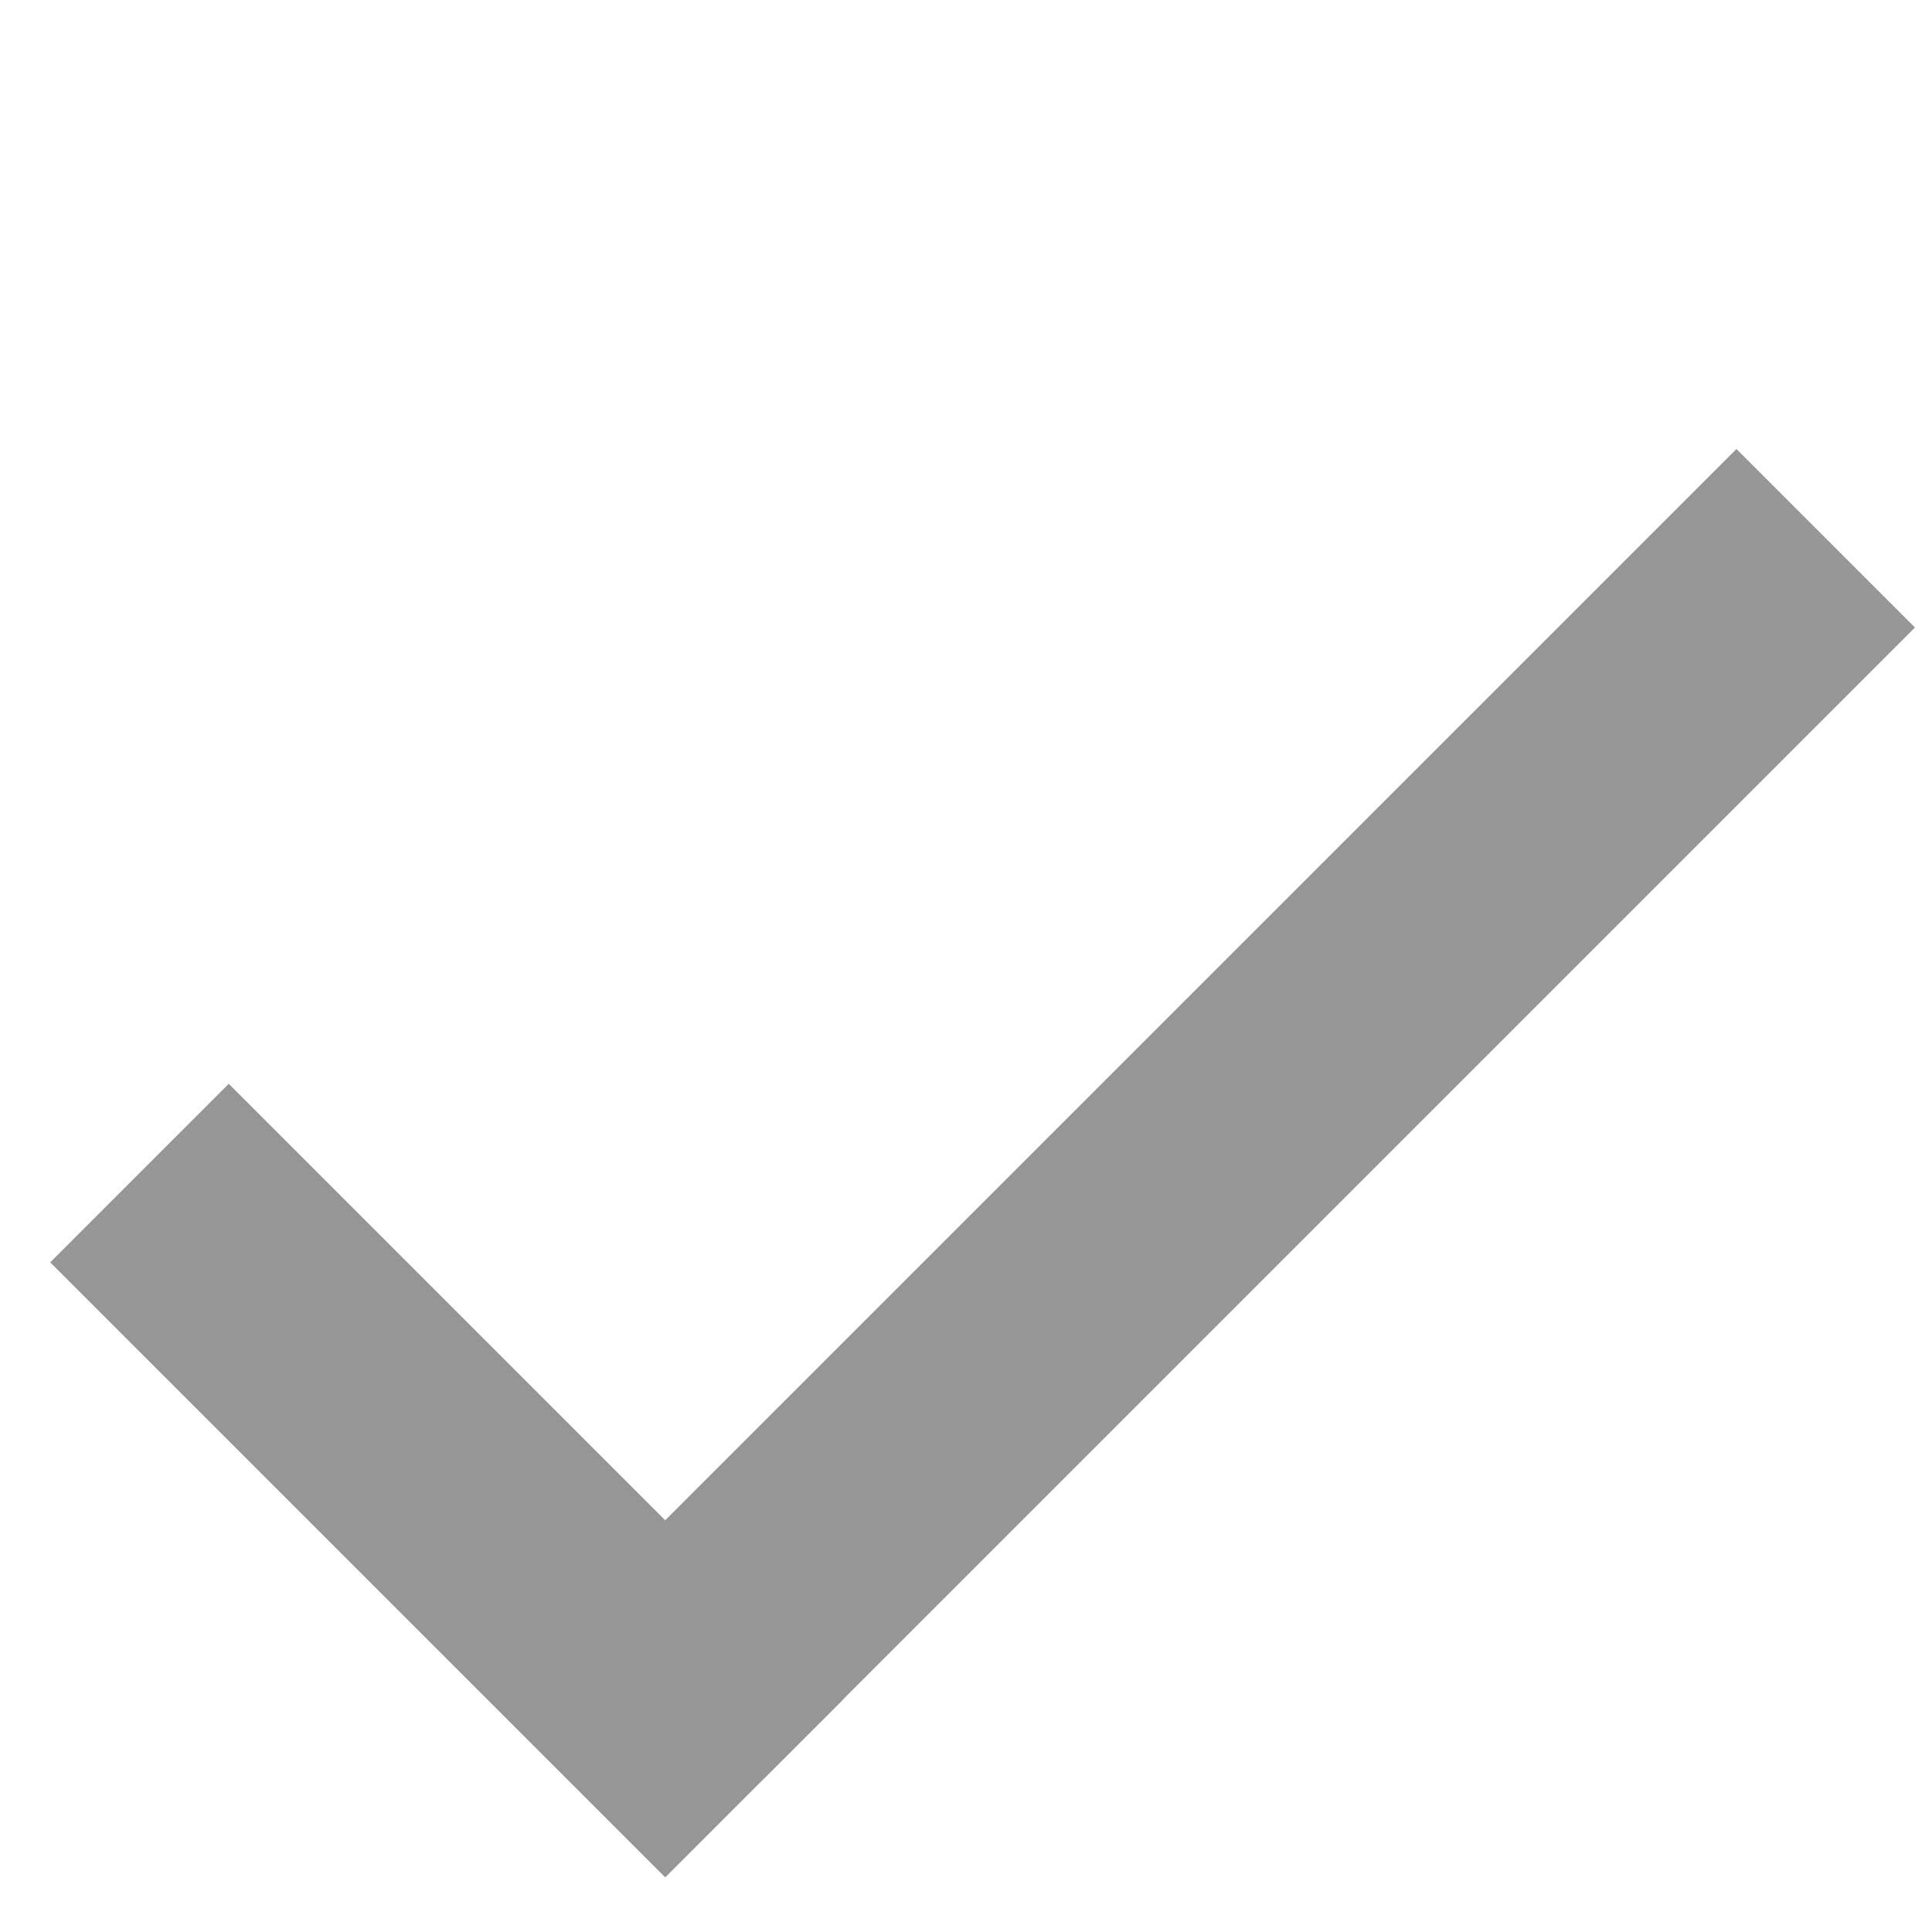 <?xml version="1.0" encoding="UTF-8"?> <svg xmlns="http://www.w3.org/2000/svg" width="28" height="28" viewBox="0 0 28 28" fill="none"><rect x="0.728" y="18.295" width="3.659" height="12.605" transform="rotate(-45 0.728 18.295)" fill="#969696"></rect><rect x="25.166" y="6.507" width="3.659" height="23.583" transform="rotate(45 25.166 6.507)" fill="#969696"></rect></svg> 